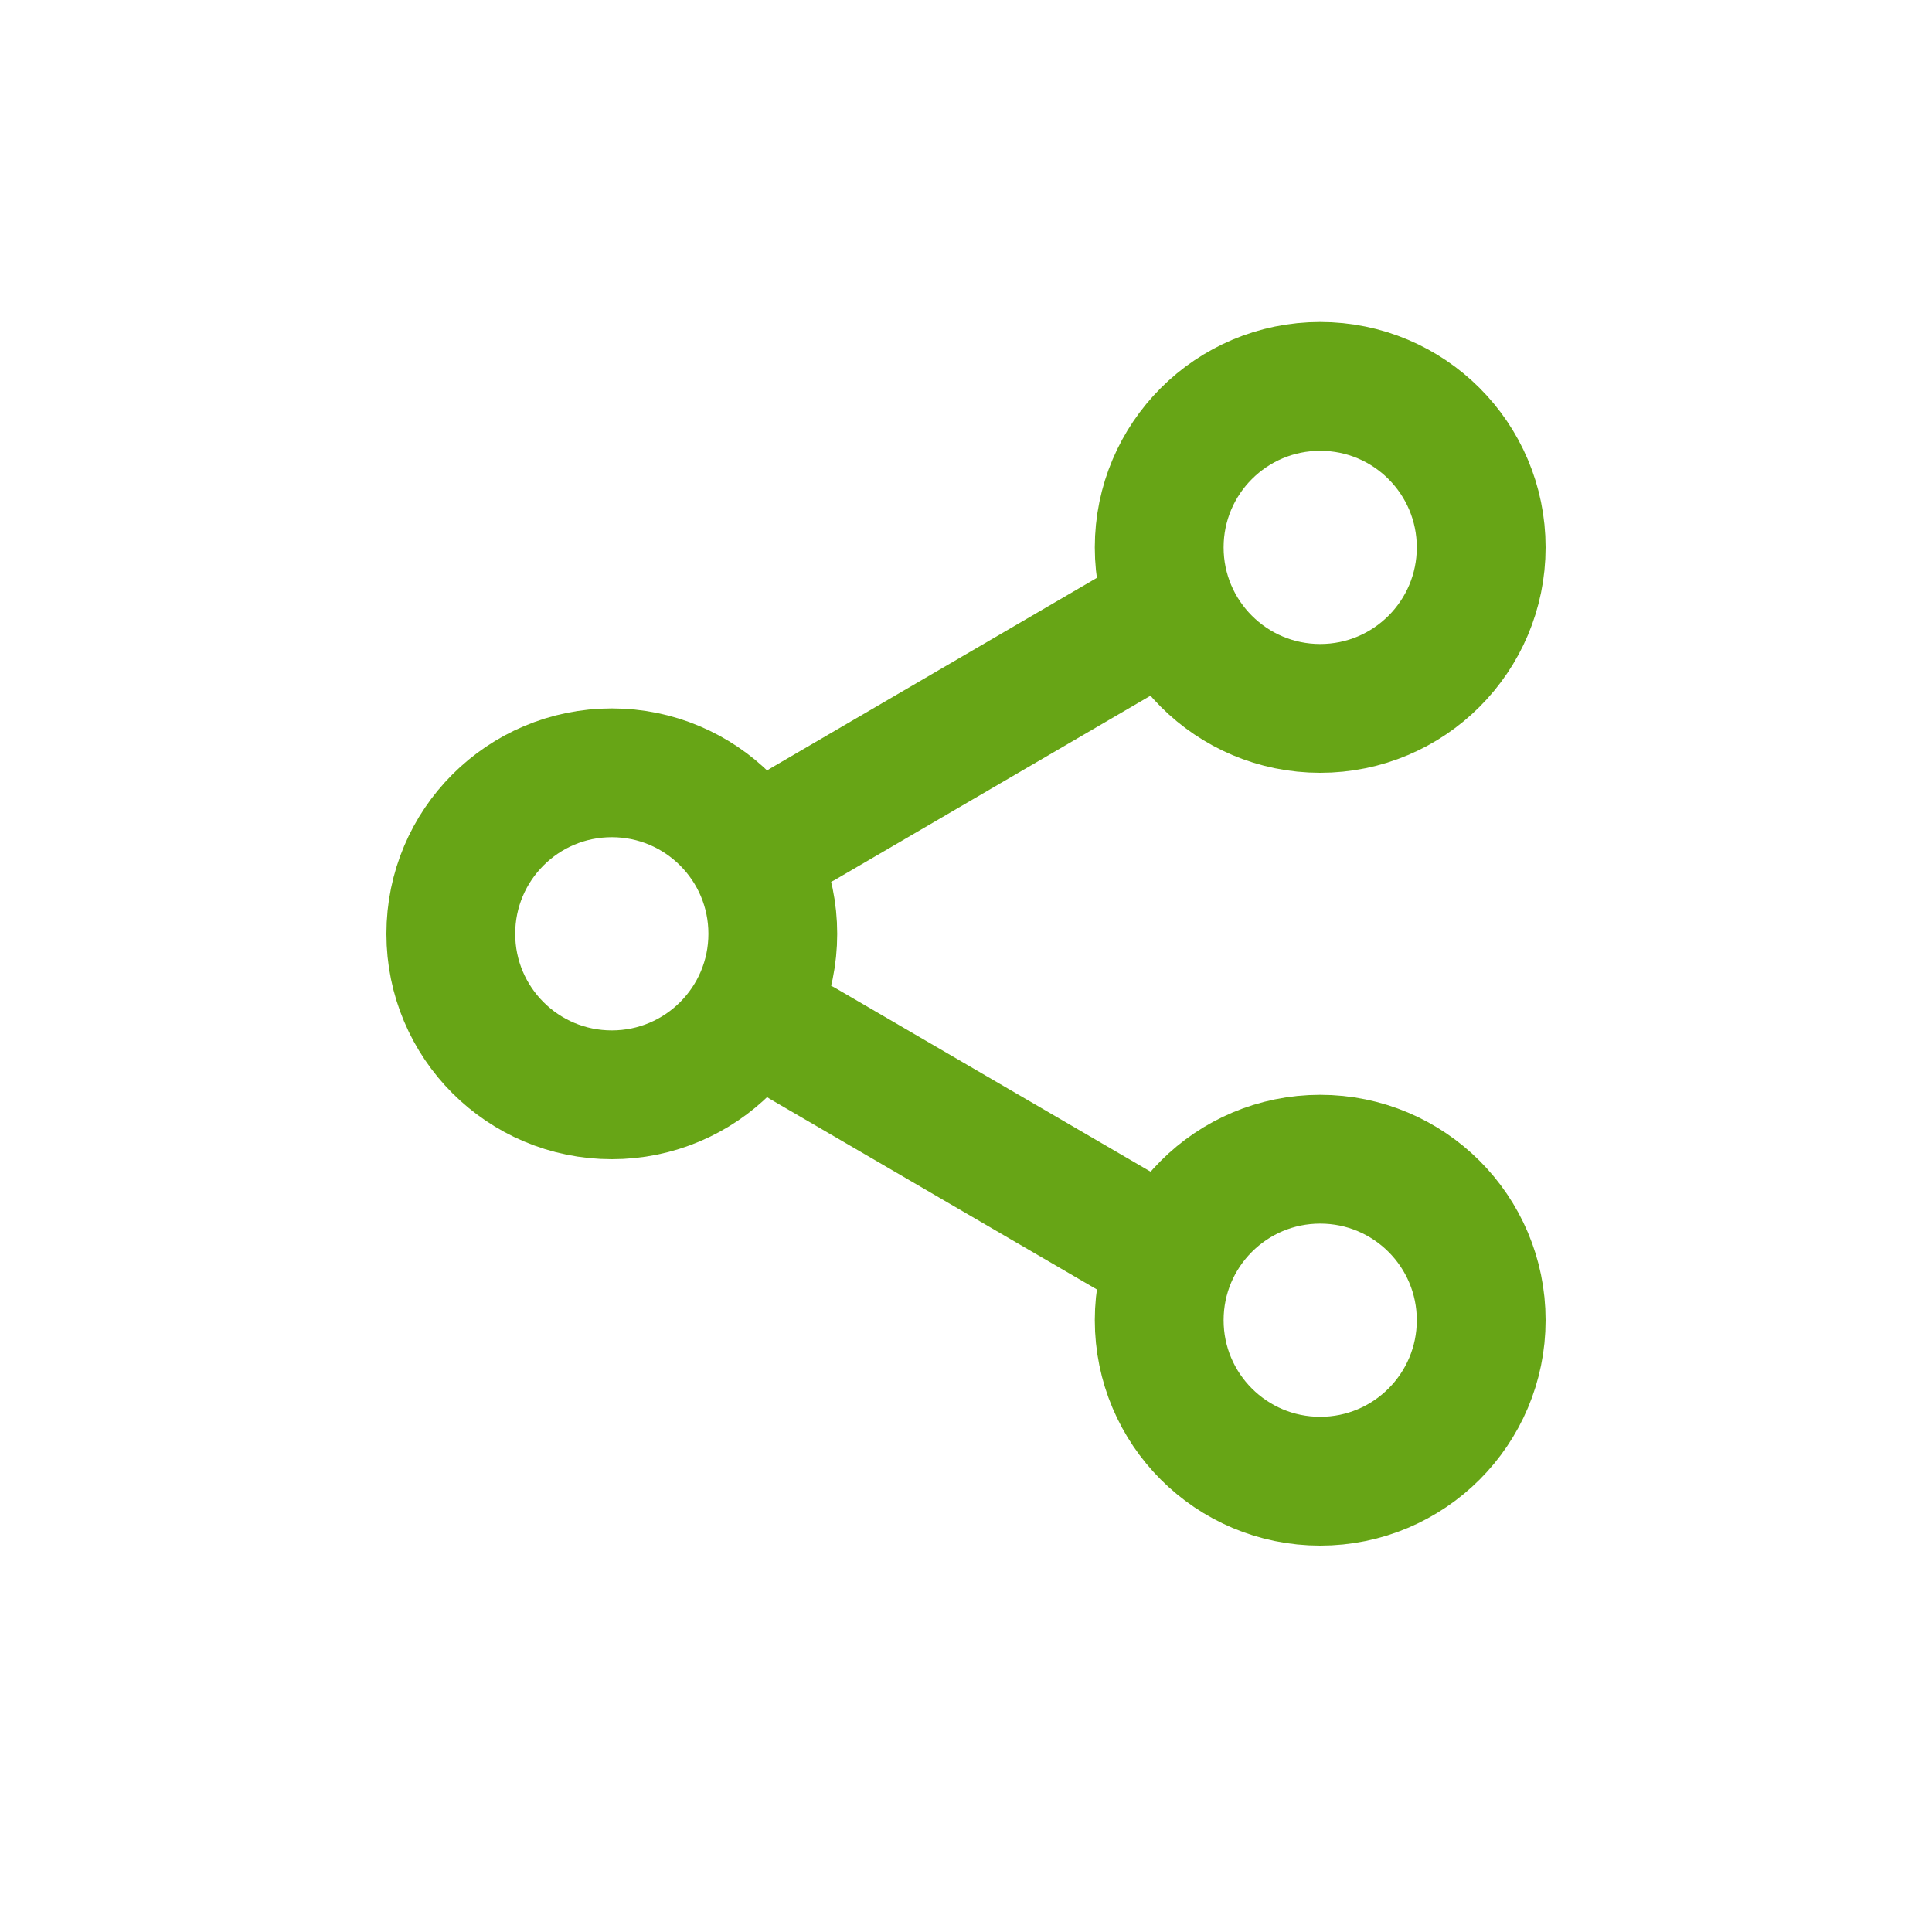 <svg width="30" height="30" viewBox="0 0 30 30" fill="none" xmlns="http://www.w3.org/2000/svg">
<path fill-rule="evenodd" clip-rule="evenodd" d="M20.5 11C21.881 11 23 9.881 23 8.5C23 7.119 21.881 6 20.5 6C19.119 6 18 7.119 18 8.5C18 9.881 19.119 11 20.5 11Z" stroke="#67A516" stroke-width="2" stroke-linecap="round" stroke-linejoin="round"/>
<path fill-rule="evenodd" clip-rule="evenodd" d="M9.5 17C10.881 17 12 15.881 12 14.5C12 13.119 10.881 12 9.5 12C8.119 12 7 13.119 7 14.5C7 15.881 8.119 17 9.5 17Z" stroke="#67A516" stroke-width="2" stroke-linecap="round" stroke-linejoin="round"/>
<path fill-rule="evenodd" clip-rule="evenodd" d="M20.5 23C21.881 23 23 21.881 23 20.5C23 19.119 21.881 18 20.5 18C19.119 18 18 19.119 18 20.5C18 21.881 19.119 23 20.5 23Z" stroke="#67A516" stroke-width="2" stroke-linecap="round" stroke-linejoin="round"/>
<path d="M12.472 16.208L17.936 19.392" stroke="#67A516" stroke-width="2" stroke-linecap="round" stroke-linejoin="round"/>
<path d="M17.928 9.608L12.472 12.792" stroke="#67A516" stroke-width="2" stroke-linecap="round" stroke-linejoin="round"/>
</svg>
